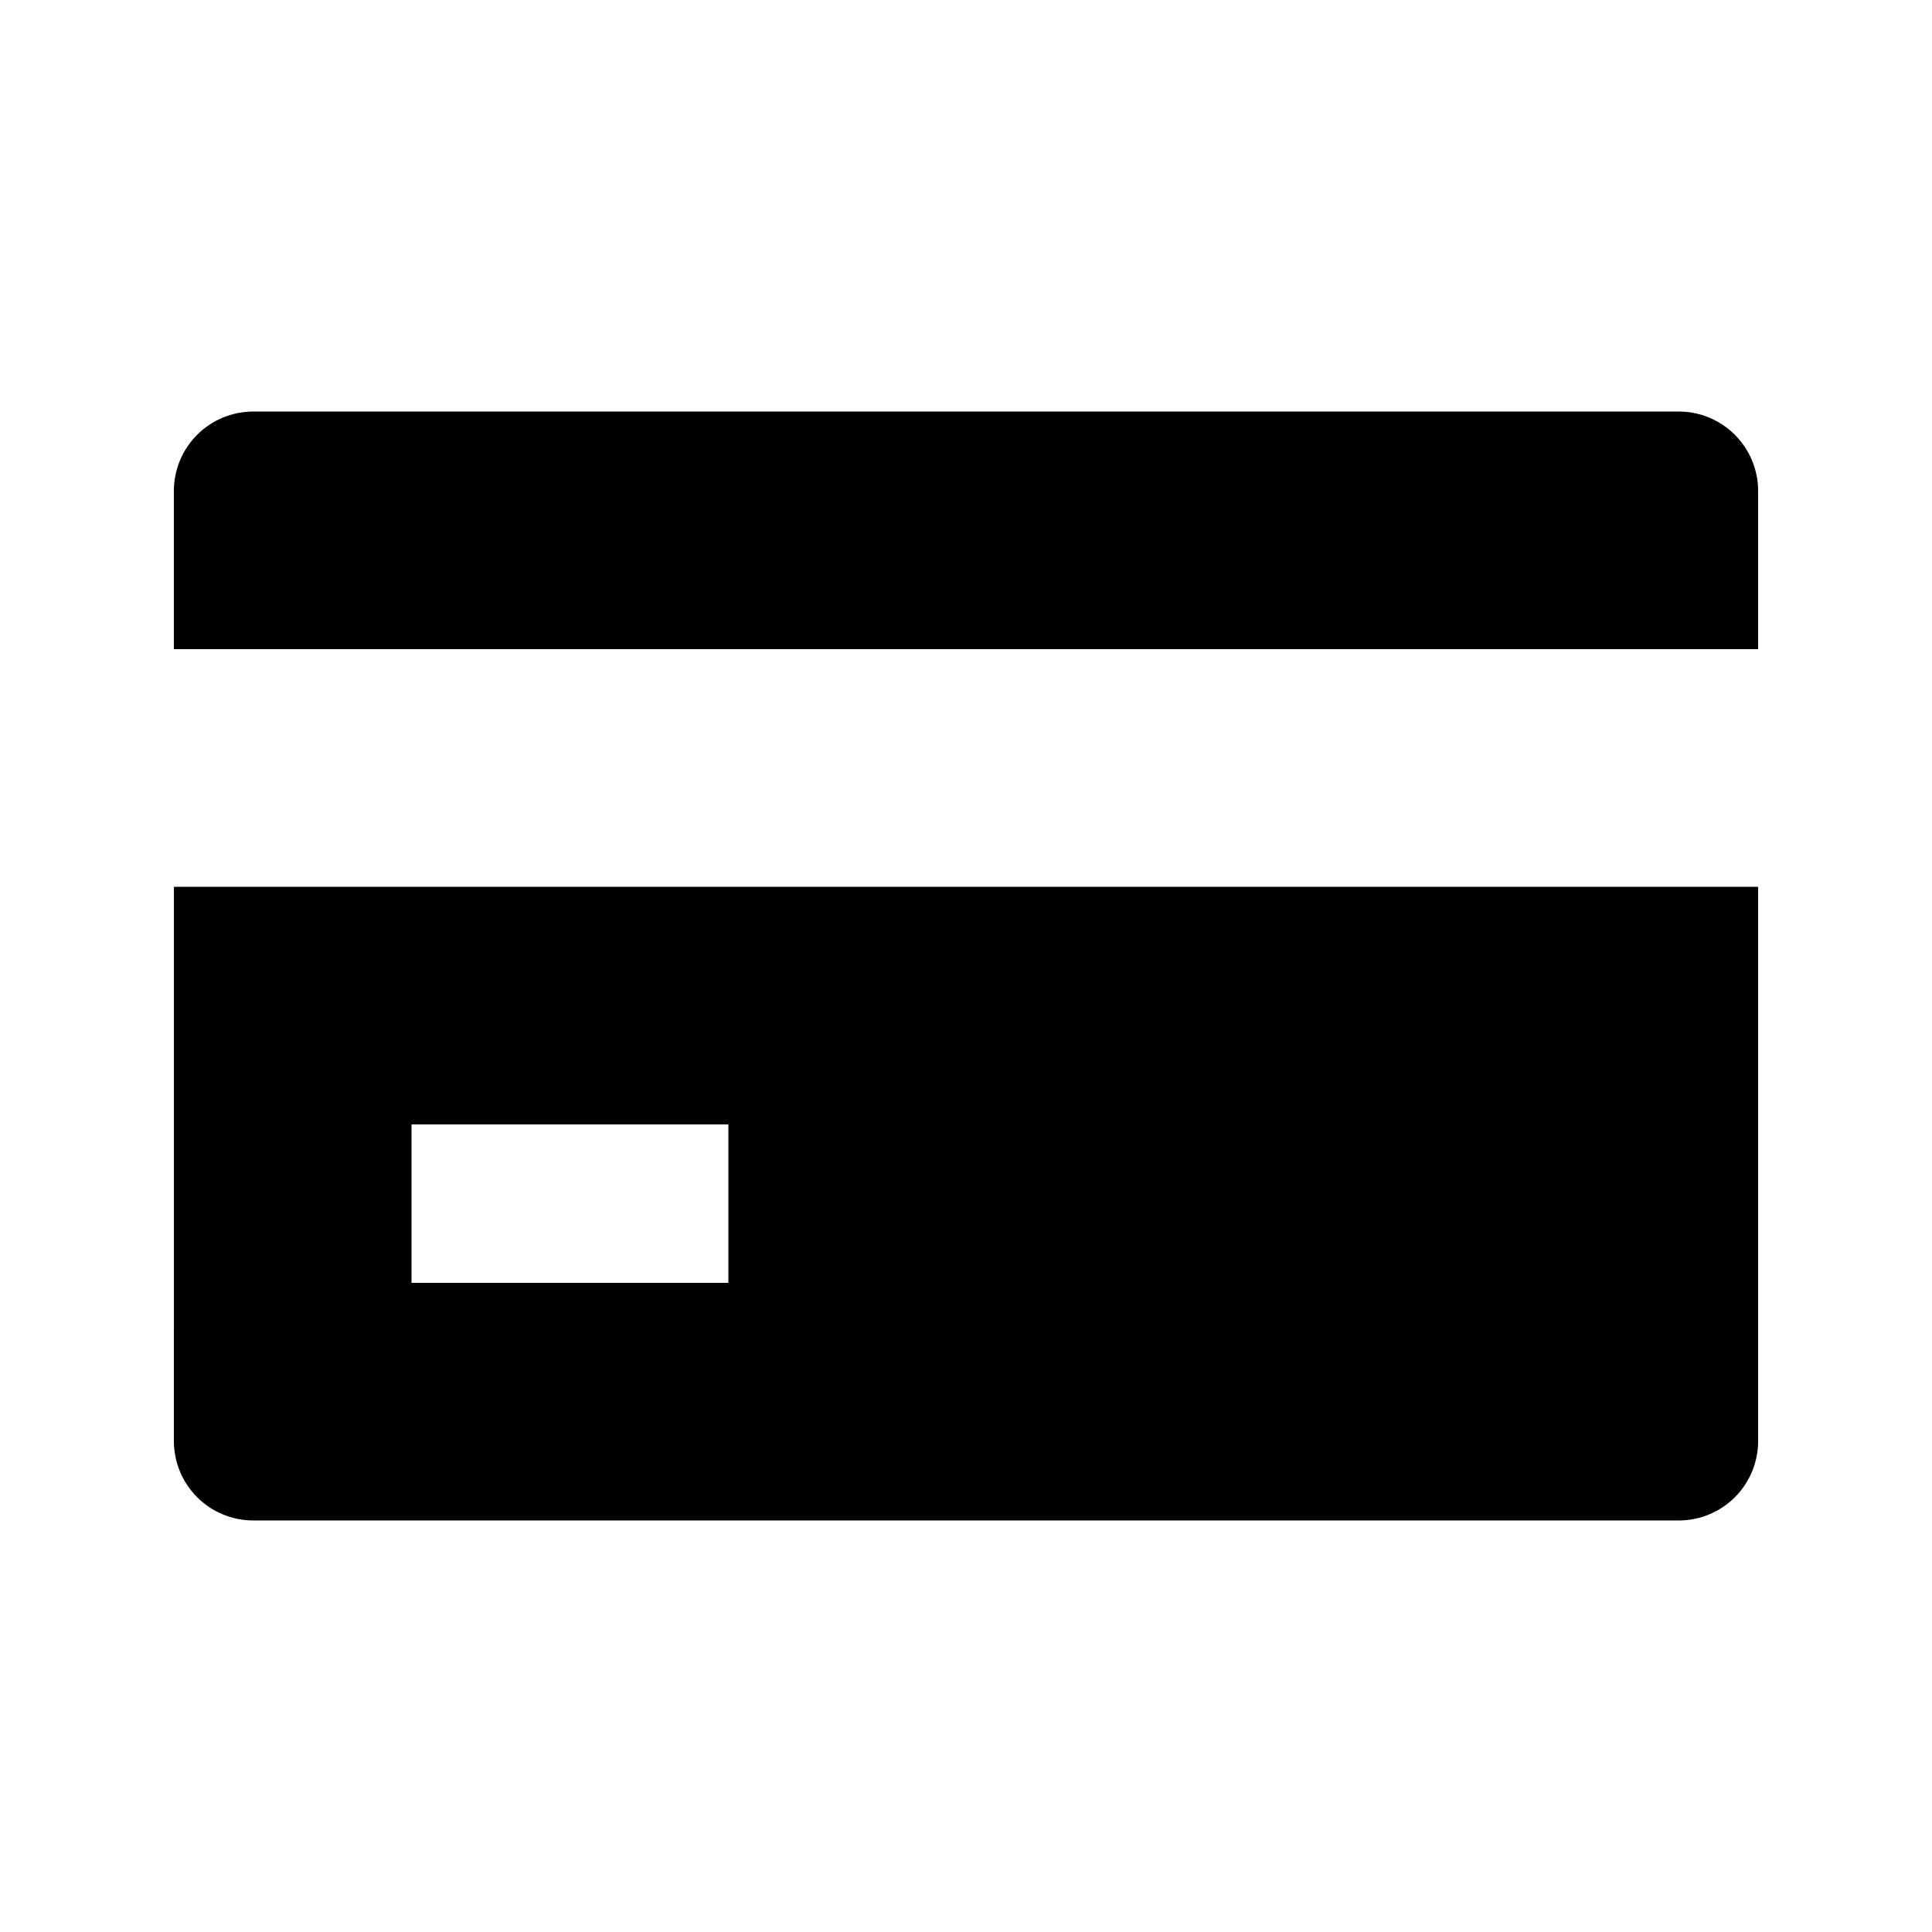 <?xml version="1.0" encoding="UTF-8"?>
<!-- Uploaded to: ICON Repo, www.svgrepo.com, Generator: ICON Repo Mixer Tools -->
<svg fill="#000000" width="800px" height="800px" version="1.1" viewBox="144 144 512 512" xmlns="http://www.w3.org/2000/svg">
 <path d="m190.08 525.95c0.016 5.562 2.234 10.895 6.164 14.828 3.934 3.934 9.266 6.148 14.828 6.164h377.86c5.562-0.016 10.895-2.231 14.828-6.164s6.148-9.266 6.164-14.828v-146.94h-419.84zm62.977-83.969 83.969 0.004v41.984l-83.969-0.004zm356.86-167.93v41.984h-419.84v-41.984c0.016-5.562 2.234-10.895 6.164-14.828 3.934-3.934 9.266-6.148 14.828-6.164h377.86c5.562 0.016 10.895 2.231 14.828 6.164s6.148 9.266 6.164 14.828z"/>
</svg>